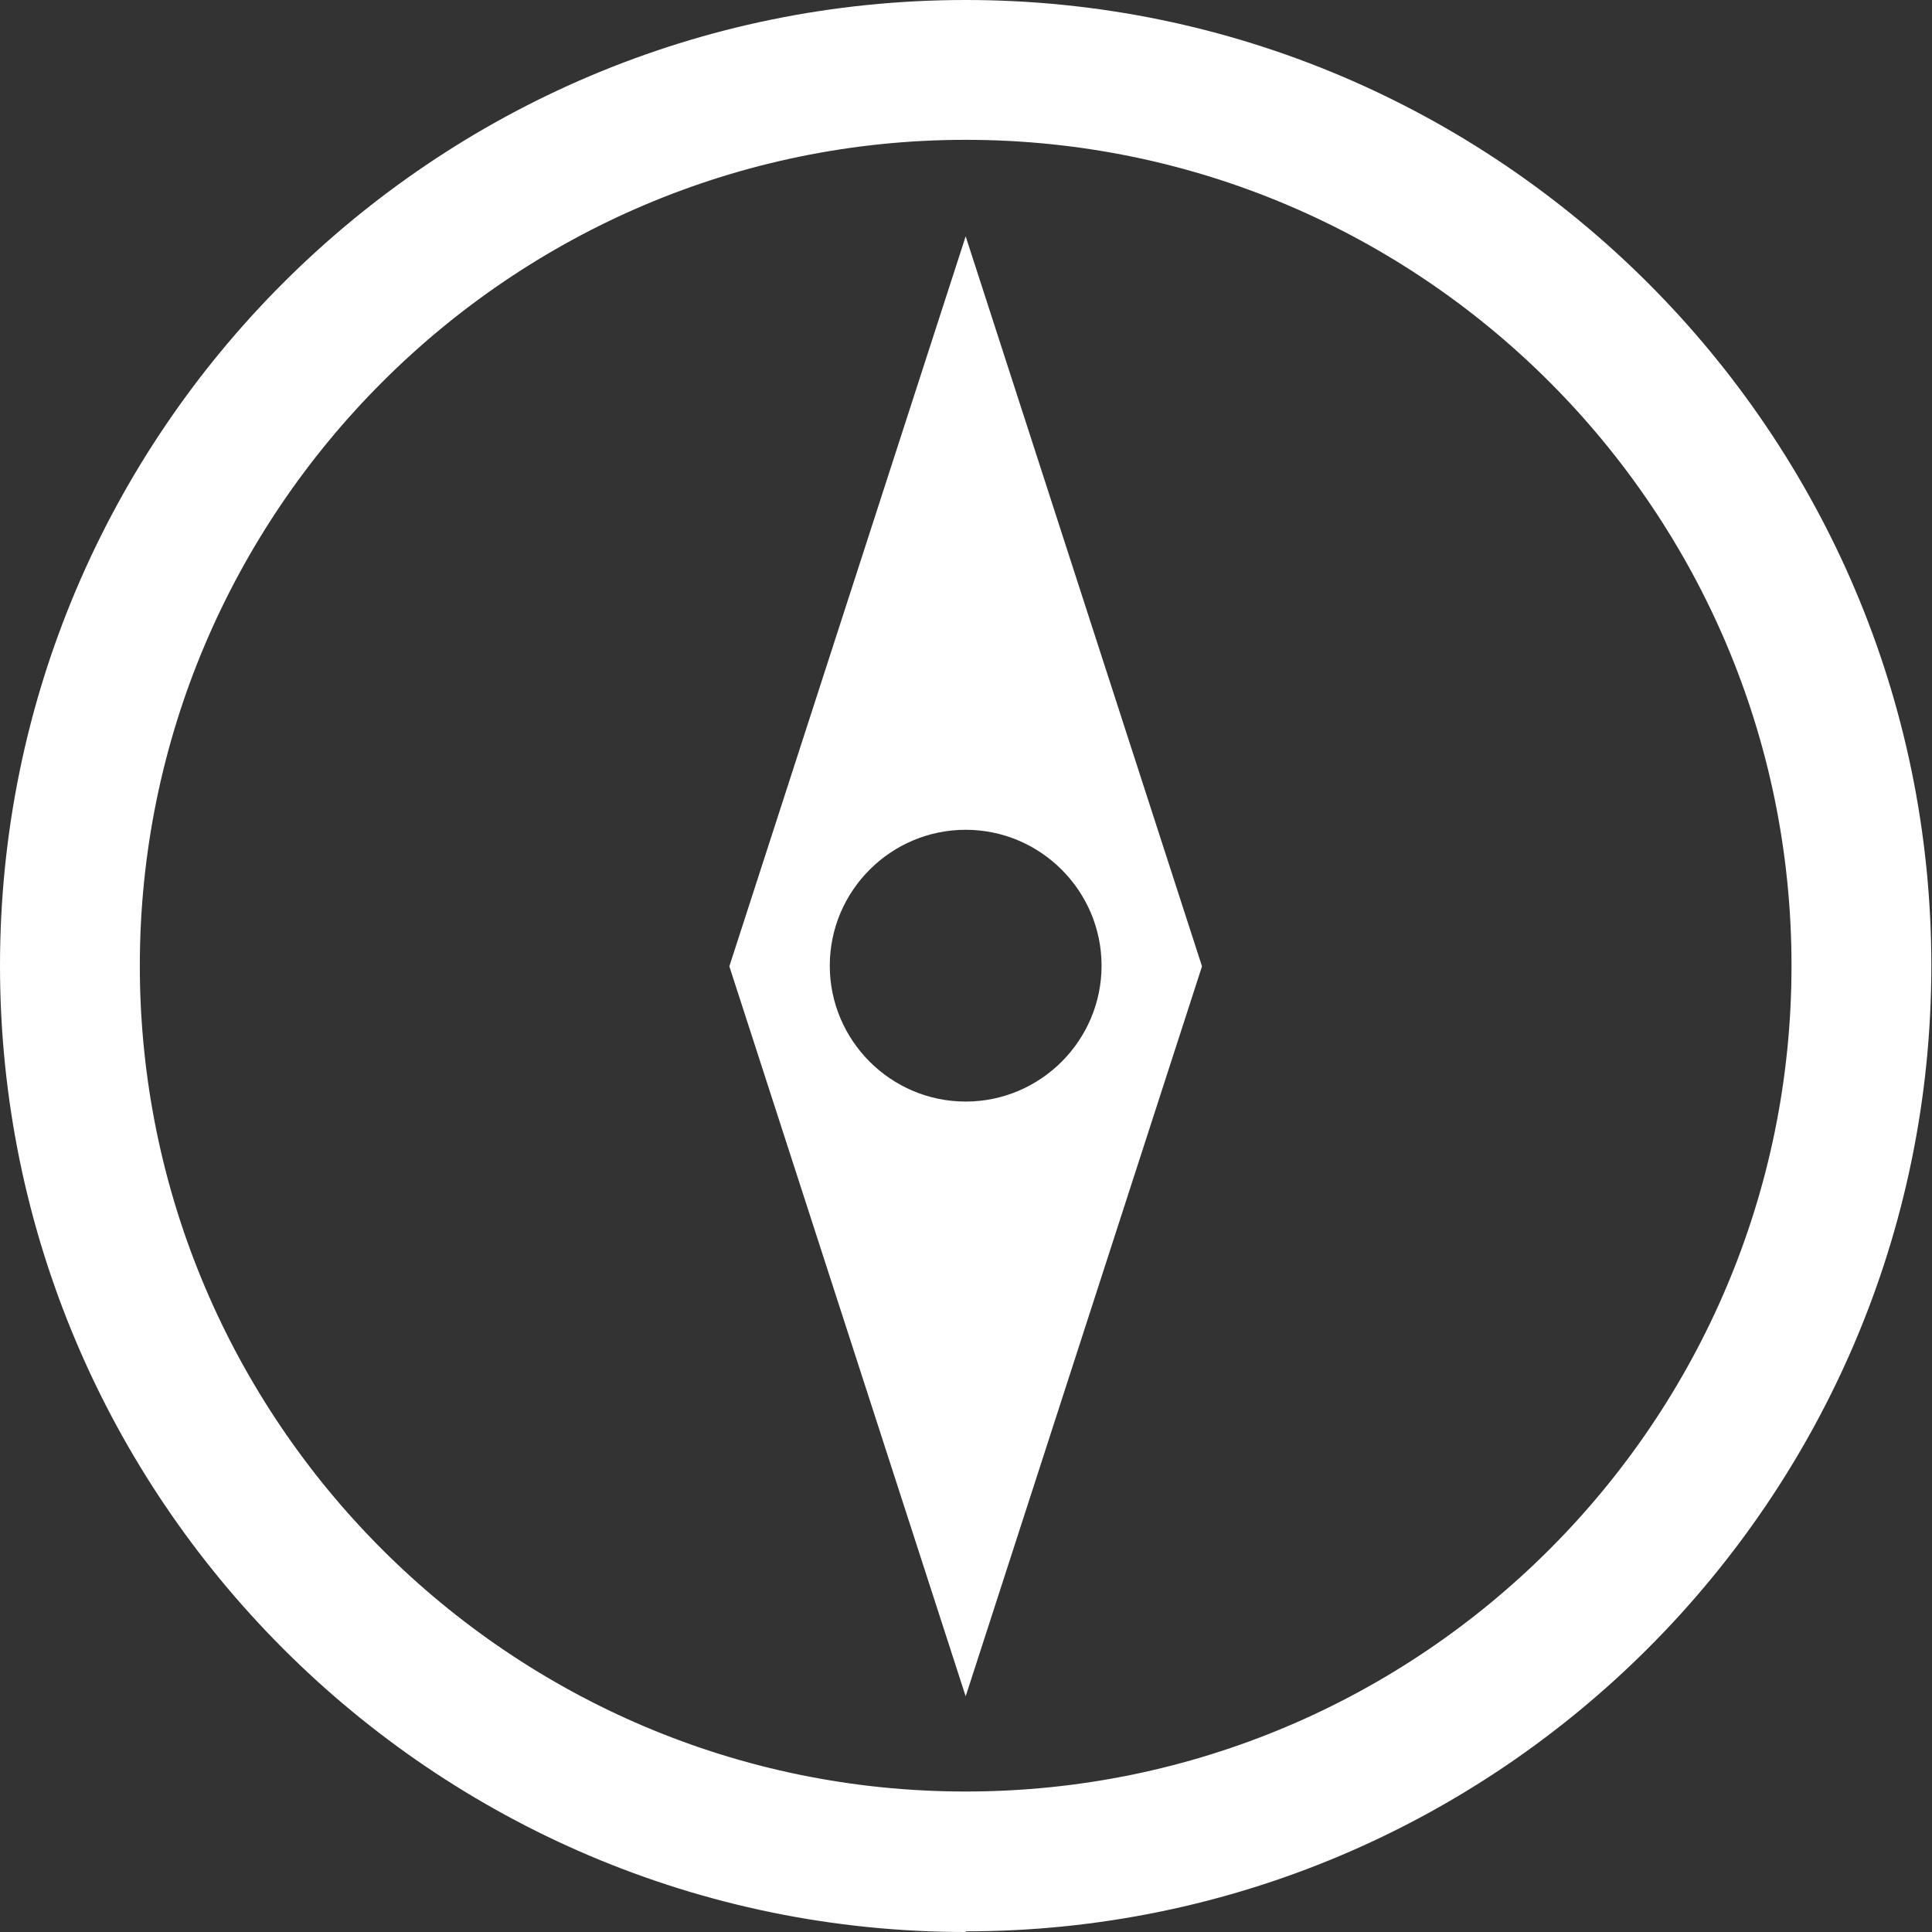 <?xml version="1.0" encoding="UTF-8"?><svg id="b" xmlns="http://www.w3.org/2000/svg" viewBox="0 0 29.43 29.43"><rect x="0" y="0" width="29.43" height="29.43" fill="#333333" stroke="none"/><defs><style>.d{fill:#fff;}</style></defs><g id="c"><path class="d" d="M14.71,29.43C6.6,29.43,0,22.83,0,14.71S6.6,0,14.71,0s14.71,6.6,14.71,14.71-6.6,14.71-14.71,14.71ZM14.71,2.13C7.78,2.13,2.13,7.78,2.13,14.71s5.64,12.58,12.58,12.58,12.58-5.64,12.58-12.58S21.65,2.13,14.71,2.13Z"/><path class="d" d="M14.71,3.6l-3.6,11.12,3.6,11.12,3.6-11.12-3.6-11.12ZM14.71,16.78c-1.14,0-2.07-.93-2.07-2.07s.93-2.07,2.07-2.07,2.07.93,2.07,2.07-.93,2.07-2.07,2.07Z"/></g></svg>